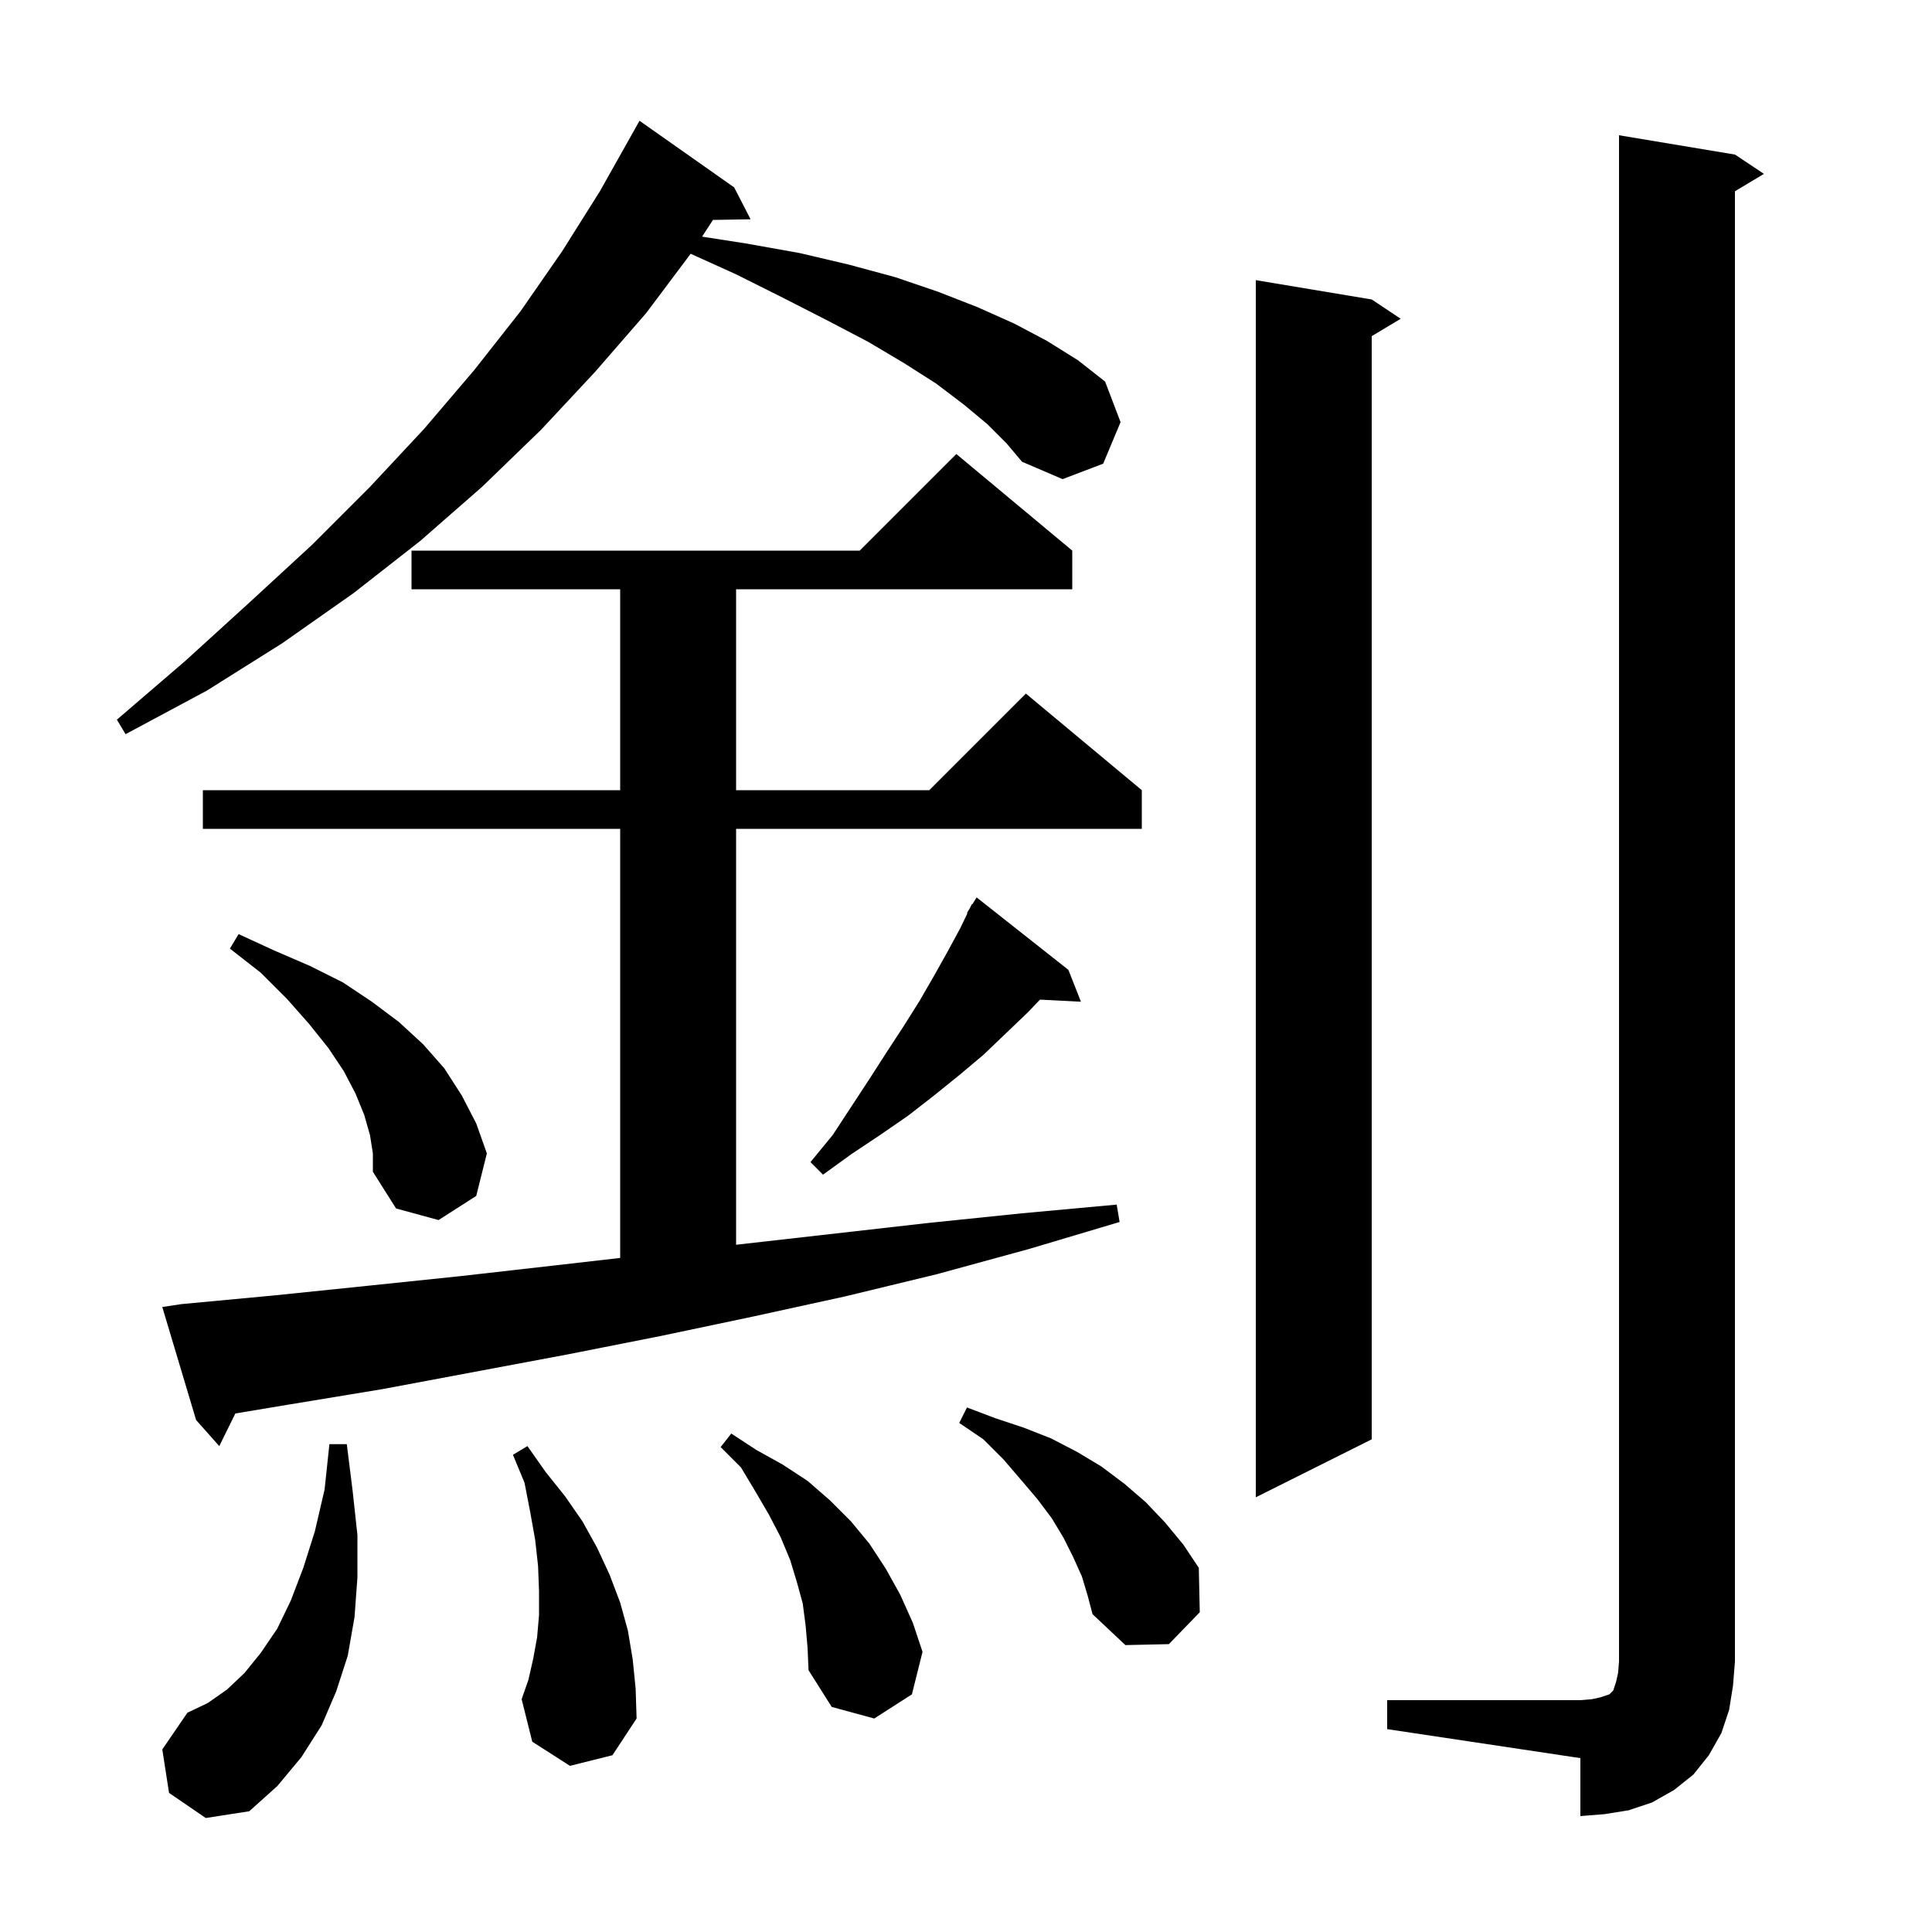 <svg xmlns="http://www.w3.org/2000/svg" xmlns:xlink="http://www.w3.org/1999/xlink" version="1.1" baseProfile="full" viewBox="0 0 200 200" width="200" height="200"><g fill="currentColor"><path d="M 143.6 176.0 L 163.6 176.0 L 164.8 175.9 L 165.7 175.7 L 166.6 175.4 L 167.0 175.0 L 167.3 174.1 L 167.5 173.2 L 167.6 172.0 L 167.6 14.0 L 179.6 16.0 L 182.6 18.0 L 179.6 19.8 L 179.6 172.0 L 179.4 174.5 L 179.0 177.0 L 178.2 179.4 L 176.9 181.7 L 175.3 183.7 L 173.3 185.3 L 171.0 186.6 L 168.6 187.4 L 166.1 187.8 L 163.6 188.0 L 163.6 182.0 L 143.6 179.0 Z M 17.5 185.6 L 16.8 181.1 L 19.4 177.3 L 21.5 176.3 L 23.5 174.9 L 25.3 173.2 L 27.0 171.1 L 28.7 168.6 L 30.1 165.7 L 31.4 162.3 L 32.6 158.5 L 33.6 154.2 L 34.1 149.5 L 35.9 149.5 L 36.5 154.3 L 37.0 158.9 L 37.0 163.3 L 36.7 167.4 L 36.0 171.4 L 34.8 175.1 L 33.3 178.6 L 31.2 181.9 L 28.7 184.9 L 25.8 187.5 L 21.3 188.2 Z M 83.4 168.3 L 83.1 166.0 L 82.5 163.8 L 81.8 161.5 L 80.8 159.1 L 79.6 156.8 L 78.2 154.4 L 76.7 151.9 L 74.6 149.8 L 75.7 148.4 L 78.3 150.1 L 81.0 151.6 L 83.6 153.3 L 85.9 155.3 L 88.1 157.5 L 90.0 159.8 L 91.7 162.4 L 93.2 165.1 L 94.5 168.0 L 95.5 171.0 L 94.4 175.4 L 90.5 177.9 L 86.1 176.7 L 83.7 172.9 L 83.6 170.6 Z M 59.0 182.8 L 55.1 180.3 L 54.0 175.9 L 54.7 173.9 L 55.2 171.7 L 55.6 169.5 L 55.8 167.2 L 55.8 164.7 L 55.7 162.1 L 55.4 159.4 L 54.9 156.6 L 54.3 153.5 L 53.1 150.6 L 54.6 149.7 L 56.5 152.4 L 58.5 154.9 L 60.3 157.5 L 61.8 160.2 L 63.1 163.0 L 64.2 165.9 L 65.0 168.8 L 65.5 171.8 L 65.8 174.8 L 65.9 177.9 L 63.4 181.7 Z M 112.0 163.2 L 111.1 161.2 L 110.1 159.2 L 108.9 157.2 L 107.4 155.2 L 105.7 153.2 L 103.9 151.1 L 101.8 149.0 L 99.3 147.3 L 100.1 145.7 L 103.0 146.8 L 106.0 147.8 L 108.8 148.9 L 111.5 150.3 L 114.0 151.8 L 116.4 153.6 L 118.6 155.5 L 120.6 157.6 L 122.5 159.9 L 124.1 162.3 L 124.2 166.9 L 121.0 170.2 L 116.5 170.3 L 113.1 167.1 L 112.6 165.2 Z M 142.0 31.0 L 145.0 33.0 L 142.0 34.8 L 142.0 149.0 L 130.0 155.0 L 130.0 29.0 Z M 18.8 135.0 L 28.4 134.1 L 38.1 133.1 L 47.7 132.1 L 57.4 131.0 L 64.2 130.221 L 64.2 85.8 L 21.0 85.8 L 21.0 81.8 L 64.2 81.8 L 64.2 61.0 L 42.6 61.0 L 42.6 57.0 L 89.0 57.0 L 99.0 47.0 L 111.0 57.0 L 111.0 61.0 L 76.2 61.0 L 76.2 81.8 L 96.2 81.8 L 106.2 71.8 L 118.2 81.8 L 118.2 85.8 L 76.2 85.8 L 76.2 128.857 L 96.1 126.6 L 105.8 125.6 L 115.6 124.7 L 115.9 126.5 L 106.5 129.3 L 97.0 131.9 L 87.5 134.2 L 77.9 136.3 L 68.4 138.3 L 58.8 140.2 L 39.6 143.8 L 29.9 145.4 L 24.363 146.323 L 22.7 149.7 L 20.3 147.0 L 16.8 135.3 Z M 38.3 117.5 L 37.7 115.4 L 36.8 113.2 L 35.6 110.9 L 34.0 108.5 L 32.0 106.0 L 29.7 103.4 L 27.0 100.7 L 23.8 98.2 L 24.7 96.7 L 28.4 98.4 L 32.1 100.0 L 35.5 101.7 L 38.5 103.7 L 41.3 105.8 L 43.8 108.1 L 46.0 110.6 L 47.8 113.4 L 49.3 116.3 L 50.4 119.4 L 49.3 123.8 L 45.4 126.3 L 41.0 125.1 L 38.6 121.3 L 38.6 119.4 Z M 110.6 100.4 L 111.9 103.7 L 107.659 103.481 L 106.4 104.8 L 101.8 109.2 L 99.3 111.3 L 96.7 113.4 L 94.0 115.5 L 91.1 117.5 L 88.1 119.5 L 85.2 121.6 L 83.9 120.3 L 86.2 117.5 L 90.0 111.7 L 91.8 108.9 L 93.5 106.3 L 95.2 103.6 L 96.7 101.0 L 98.1 98.5 L 99.4 96.1 L 100.154 94.53 L 100.1 94.5 L 100.393 94.031 L 100.6 93.6 L 100.644 93.63 L 101.1 92.9 Z M 102.2 43.9 L 99.8 41.9 L 96.9 39.7 L 93.6 37.6 L 89.9 35.4 L 85.7 33.2 L 81.2 30.9 L 76.2 28.4 L 71.497 26.27 L 66.9 32.4 L 61.6 38.5 L 56.0 44.5 L 49.9 50.4 L 43.5 56.0 L 36.6 61.4 L 29.2 66.6 L 21.4 71.5 L 13.0 76.0 L 12.1 74.5 L 19.2 68.4 L 25.9 62.3 L 32.3 56.4 L 38.3 50.4 L 43.9 44.4 L 49.1 38.3 L 53.9 32.2 L 58.2 26.0 L 62.1 19.8 L 65.7 13.4 L 66.2 12.5 L 76.0 19.4 L 77.7 22.7 L 73.807 22.766 L 72.678 24.498 L 77.2 25.2 L 82.8 26.2 L 87.9 27.4 L 92.7 28.7 L 97.1 30.2 L 101.2 31.8 L 105.0 33.5 L 108.4 35.3 L 111.6 37.3 L 114.4 39.5 L 116.0 43.7 L 114.2 48.0 L 110.0 49.6 L 105.8 47.8 L 104.2 45.9 Z "/></g></svg>